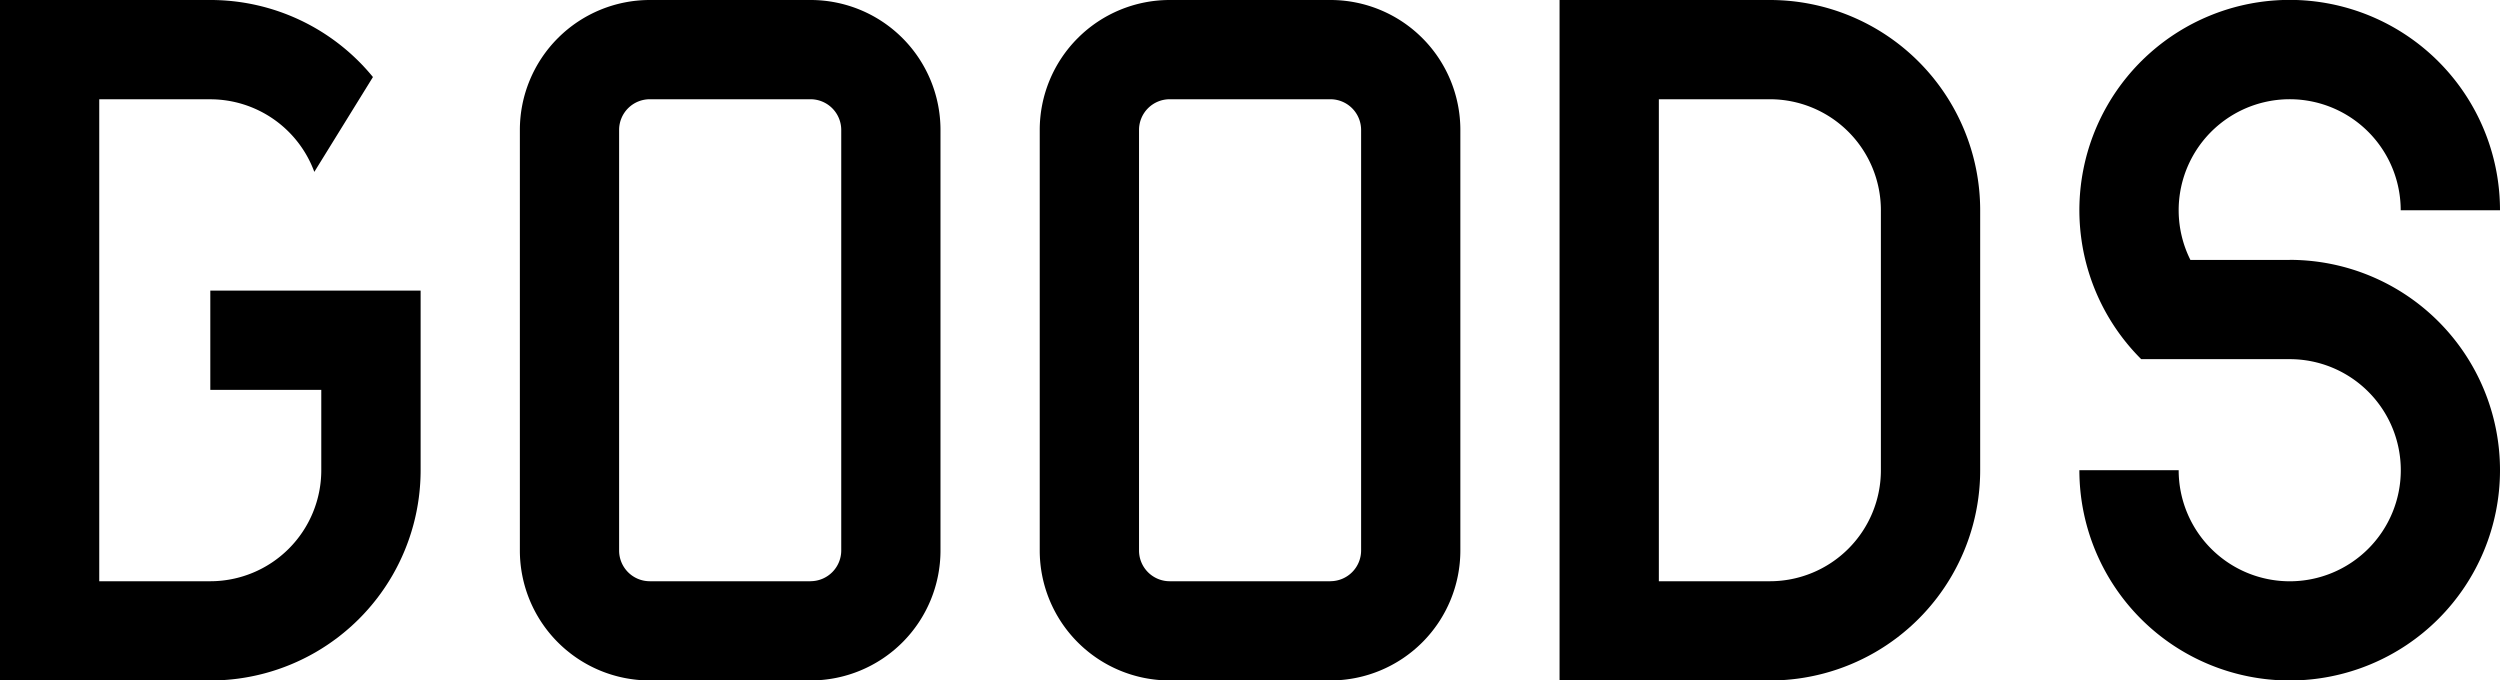<svg xmlns="http://www.w3.org/2000/svg" xmlns:xlink="http://www.w3.org/1999/xlink" width="54.586" height="14.858" viewBox="0 0 54.586 14.858">
  <defs>
    <clipPath id="clip-path">
      <rect id="長方形_36" data-name="長方形 36" width="54.586" height="14.858" fill="none"/>
    </clipPath>
  </defs>
  <g id="グループ_19" data-name="グループ 19" transform="translate(0 0)">
    <g id="グループ_18" data-name="グループ 18" transform="translate(0 0)" clip-path="url(#clip-path)">
      <path id="パス_342" data-name="パス 342" d="M119.766,0h-4.592V14.858h4.592a4.592,4.592,0,0,0,4.592-4.592V4.592A4.592,4.592,0,0,0,119.766,0m2.424,10.267a2.424,2.424,0,0,1-2.424,2.424h-2.424V2.167h2.424a2.424,2.424,0,0,1,2.424,2.424Z" transform="translate(-81.122 0)"/>
      <path id="パス_343" data-name="パス 343" d="M4.592,6.345V8.513H7.015v1.754a2.424,2.424,0,0,1-2.424,2.424H2.167V2.168H4.592A2.422,2.422,0,0,1,6.863,3.753l1.28-2.071A4.582,4.582,0,0,0,4.592,0H0V14.858H4.592a4.592,4.592,0,0,0,4.592-4.592V6.345Z" transform="translate(0 0)"/>
      <path id="パス_344" data-name="パス 344" d="M158.159,5.675H155.99a2.424,2.424,0,1,1,4.592-1.084h2.168a4.592,4.592,0,1,0-7.834,3.251h3.242a2.425,2.425,0,1,1-2.424,2.424h-2.168a4.592,4.592,0,1,0,4.592-4.592" transform="translate(-108.164 0)"/>
      <path id="パス_345" data-name="パス 345" d="M44.738,0H41.231a2.838,2.838,0,0,0-2.838,2.837v9.183a2.837,2.837,0,0,0,2.838,2.837h3.508a2.837,2.837,0,0,0,2.838-2.837V2.837A2.837,2.837,0,0,0,44.738,0m0,12.691H41.231a.67.67,0,0,1-.671-.67V2.837a.67.67,0,0,1,.671-.67h3.508a.671.671,0,0,1,.671.67v9.183a.671.671,0,0,1-.671.67" transform="translate(-27.042 0)"/>
      <path id="パス_346" data-name="パス 346" d="M83.13,0H79.622a2.838,2.838,0,0,0-2.838,2.837v9.183a2.838,2.838,0,0,0,2.838,2.837H83.13a2.838,2.838,0,0,0,2.838-2.837V2.837A2.837,2.837,0,0,0,83.13,0m0,12.691H79.622a.67.67,0,0,1-.67-.67V2.837a.67.67,0,0,1,.67-.67H83.13a.671.671,0,0,1,.671.67v9.183a.671.671,0,0,1-.671.67" transform="translate(-54.082 0)"/>
    </g>
  </g>
</svg>
